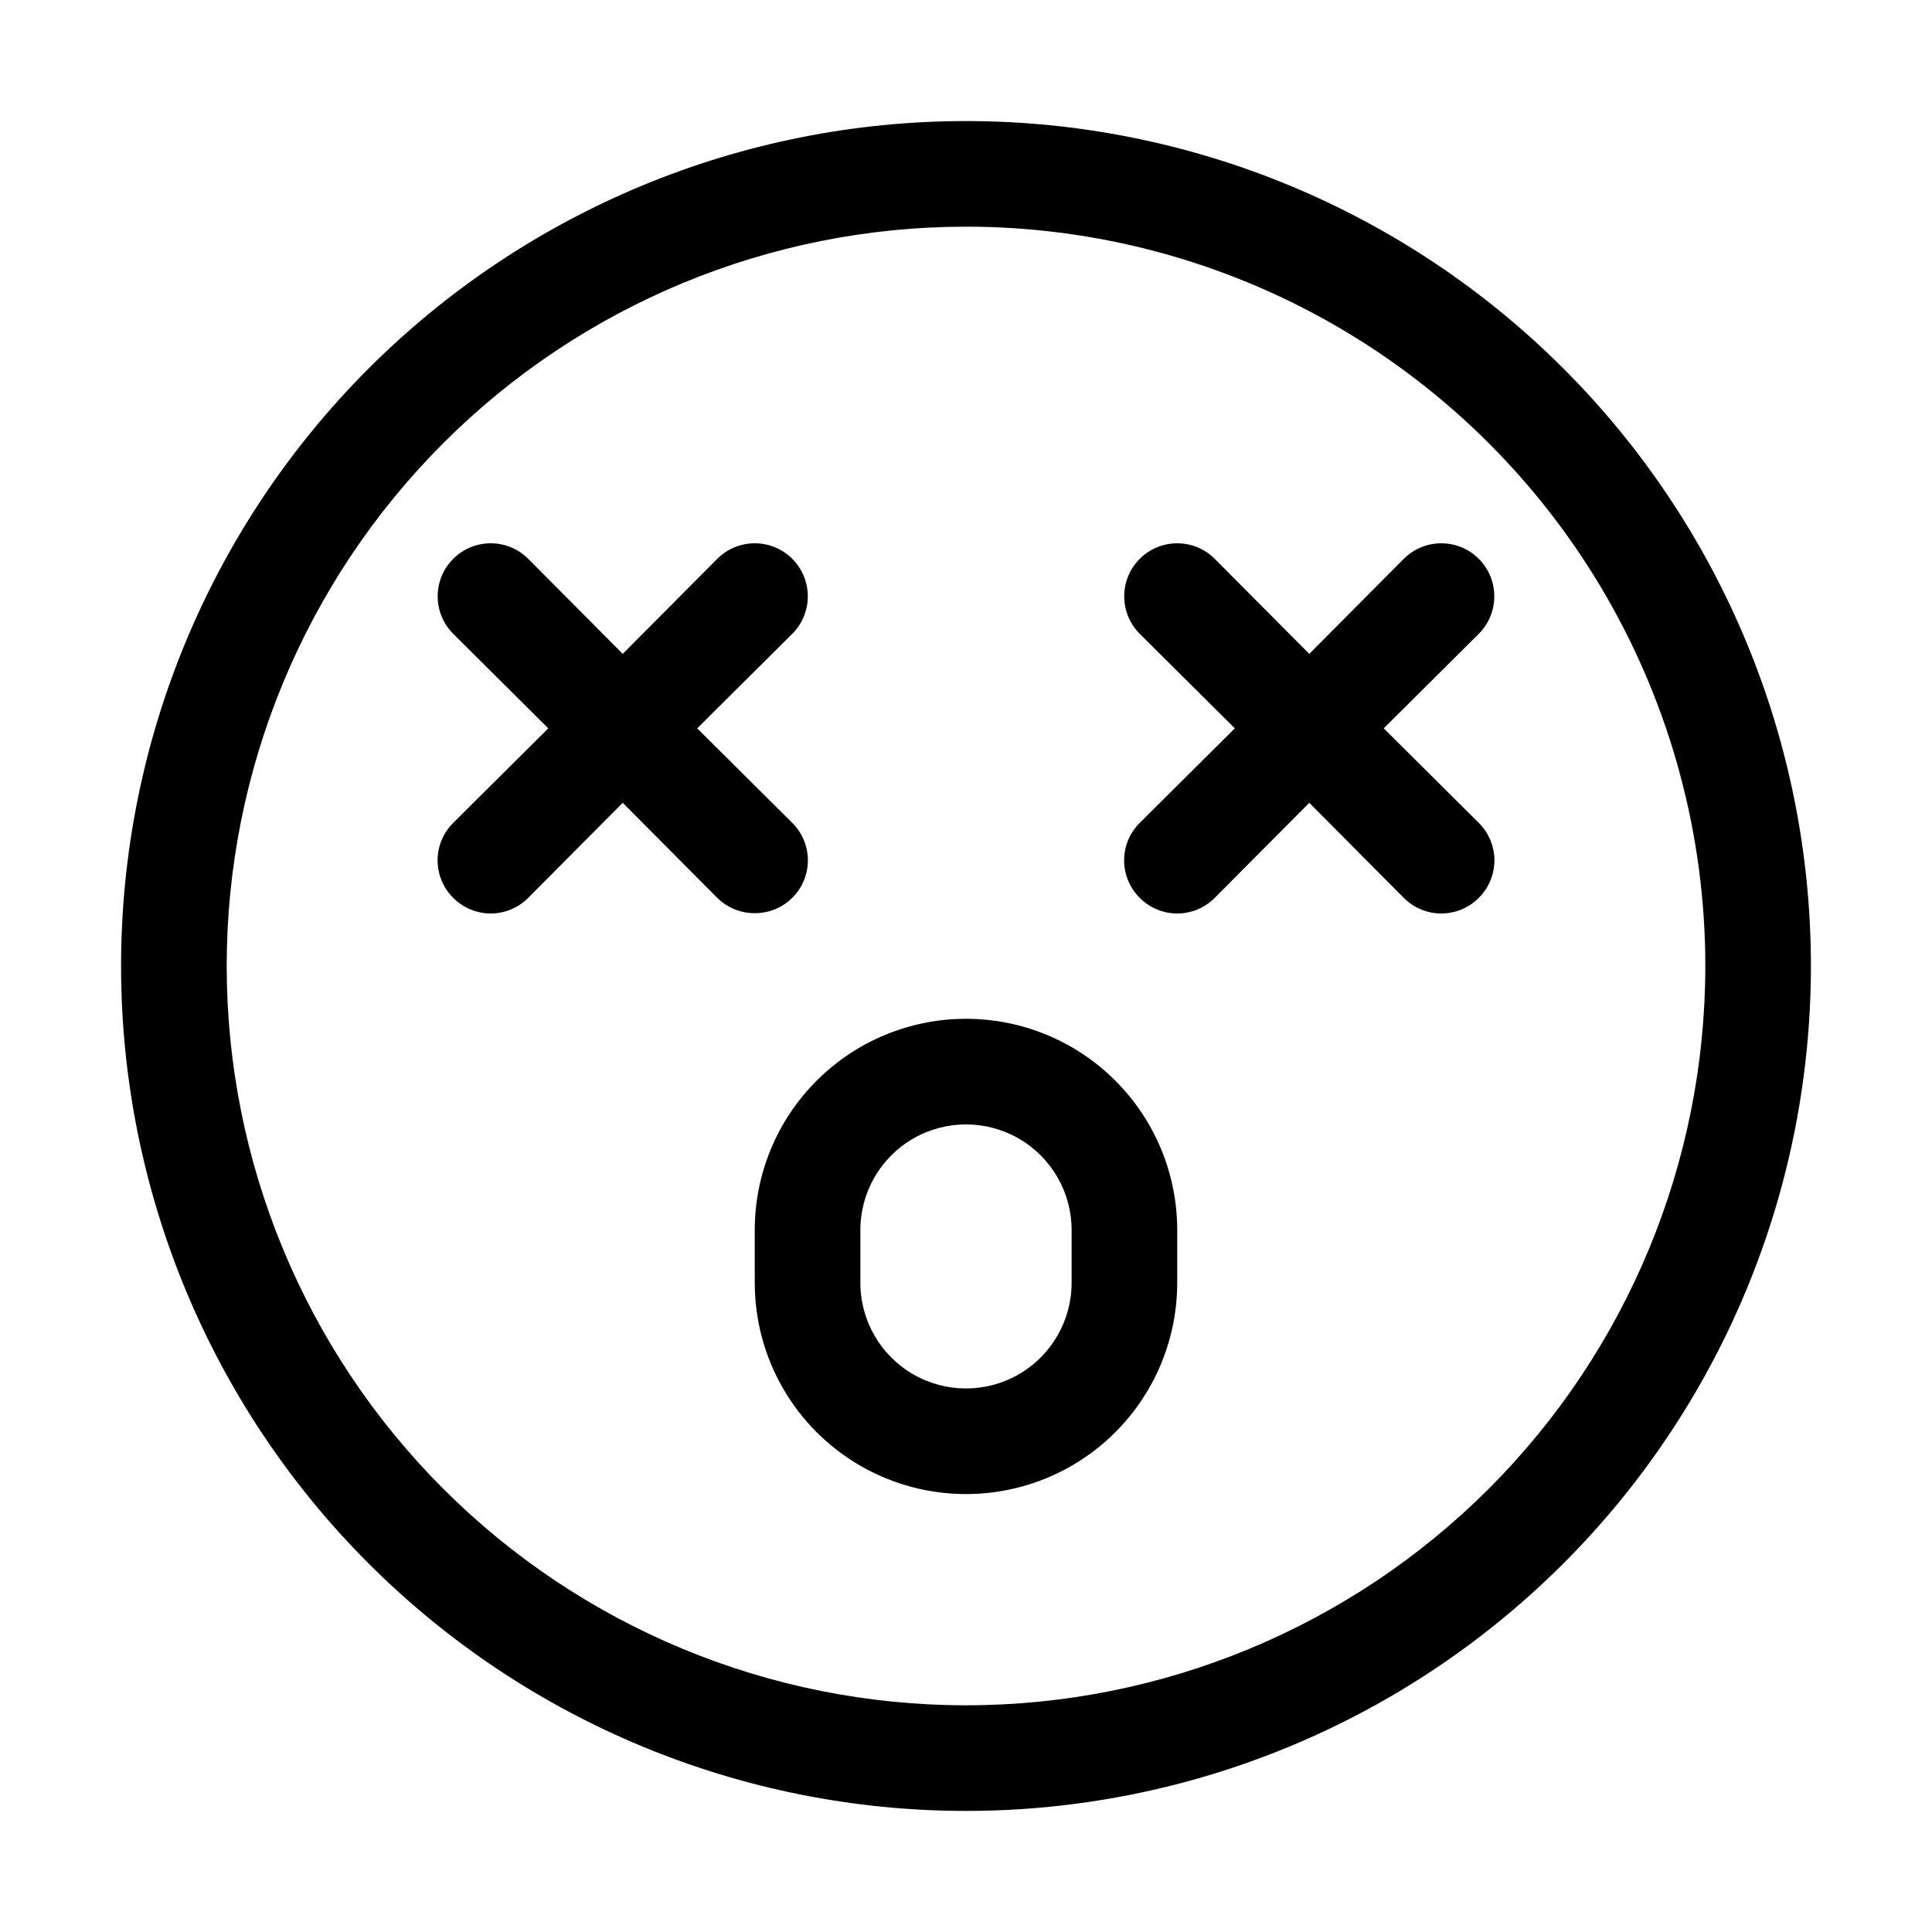 <?xml version="1.0" encoding="UTF-8"?>
<!-- Uploaded to: SVG Repo, www.svgrepo.com, Generator: SVG Repo Mixer Tools -->
<svg fill="#000000" width="800px" height="800px" version="1.1" viewBox="144 144 512 512" xmlns="http://www.w3.org/2000/svg">
 <g>
  <path d="m400 623.91c-59.387 0-116.34-23.59-158.33-65.582-41.992-41.992-65.586-98.949-65.586-158.33 0-59.387 23.594-116.34 65.586-158.33 41.992-41.992 98.945-65.586 158.33-65.586 59.383 0 116.34 23.594 158.33 65.586 41.992 41.992 65.582 98.945 65.582 158.33 0 39.305-10.348 77.918-30 111.96-19.652 34.039-47.918 62.305-81.957 81.957-34.039 19.652-72.652 30-111.96 30zm0-419.84c-51.965 0-101.8 20.641-138.54 57.383-36.742 36.746-57.383 86.578-57.383 138.54 0 51.961 20.641 101.8 57.383 138.54 36.746 36.742 86.578 57.387 138.54 57.387 51.961 0 101.8-20.645 138.54-57.387 36.742-36.742 57.387-86.578 57.387-138.54 0-34.395-9.055-68.18-26.25-97.965-17.195-29.785-41.93-54.516-71.715-71.715-29.785-17.195-63.57-26.246-97.961-26.246z"/>
  <path d="m400 413.99c-14.848 0-29.086 5.898-39.586 16.398-10.496 10.496-16.395 24.734-16.395 39.582v13.996-0.004c0 20 10.668 38.48 27.988 48.48 17.32 10 38.66 10 55.98 0 17.32-10 27.988-28.48 27.988-48.48v-13.992c0-14.848-5.898-29.086-16.395-39.582-10.5-10.5-24.738-16.398-39.582-16.398zm27.988 69.973c0 10-5.336 19.242-13.996 24.242-8.66 5-19.328 5-27.988 0s-13.996-14.242-13.996-24.242v-13.992c0-10 5.336-19.242 13.996-24.238 8.66-5 19.328-5 27.988 0 8.66 4.996 13.996 14.238 13.996 24.238z"/>
  <path d="m510.7 337.02 25.191-25.051c5.488-5.488 5.488-14.387 0-19.875-5.488-5.484-14.383-5.484-19.871 0l-25.051 25.191-25.051-25.191c-5.488-5.484-14.387-5.484-19.871 0-5.488 5.488-5.488 14.387 0 19.875l25.191 25.051-25.191 25.051c-2.652 2.625-4.141 6.203-4.141 9.934 0 3.734 1.488 7.309 4.141 9.938 2.625 2.648 6.203 4.141 9.934 4.141 3.731 0 7.309-1.492 9.938-4.141l25.051-25.191 25.051 25.191c2.625 2.648 6.203 4.141 9.934 4.141 3.734 0 7.309-1.492 9.938-4.141 2.648-2.629 4.141-6.203 4.141-9.938 0-3.731-1.492-7.309-4.141-9.934z"/>
  <path d="m344.02 386c3.719 0.02 7.297-1.438 9.938-4.059 2.648-2.629 4.137-6.203 4.137-9.938 0-3.731-1.488-7.309-4.137-9.934l-25.191-25.051 25.191-25.051c5.488-5.488 5.488-14.387 0-19.875-5.488-5.484-14.387-5.484-19.875 0l-25.051 25.191-25.051-25.191c-5.484-5.484-14.383-5.484-19.871 0-5.488 5.488-5.488 14.387 0 19.875l25.191 25.051-25.191 25.051c-2.648 2.625-4.141 6.203-4.141 9.934 0 3.734 1.492 7.309 4.141 9.938 2.629 2.648 6.207 4.141 9.938 4.141s7.309-1.492 9.934-4.141l25.051-25.191 25.051 25.191c2.641 2.621 6.219 4.078 9.938 4.059z"/>
 </g>
</svg>